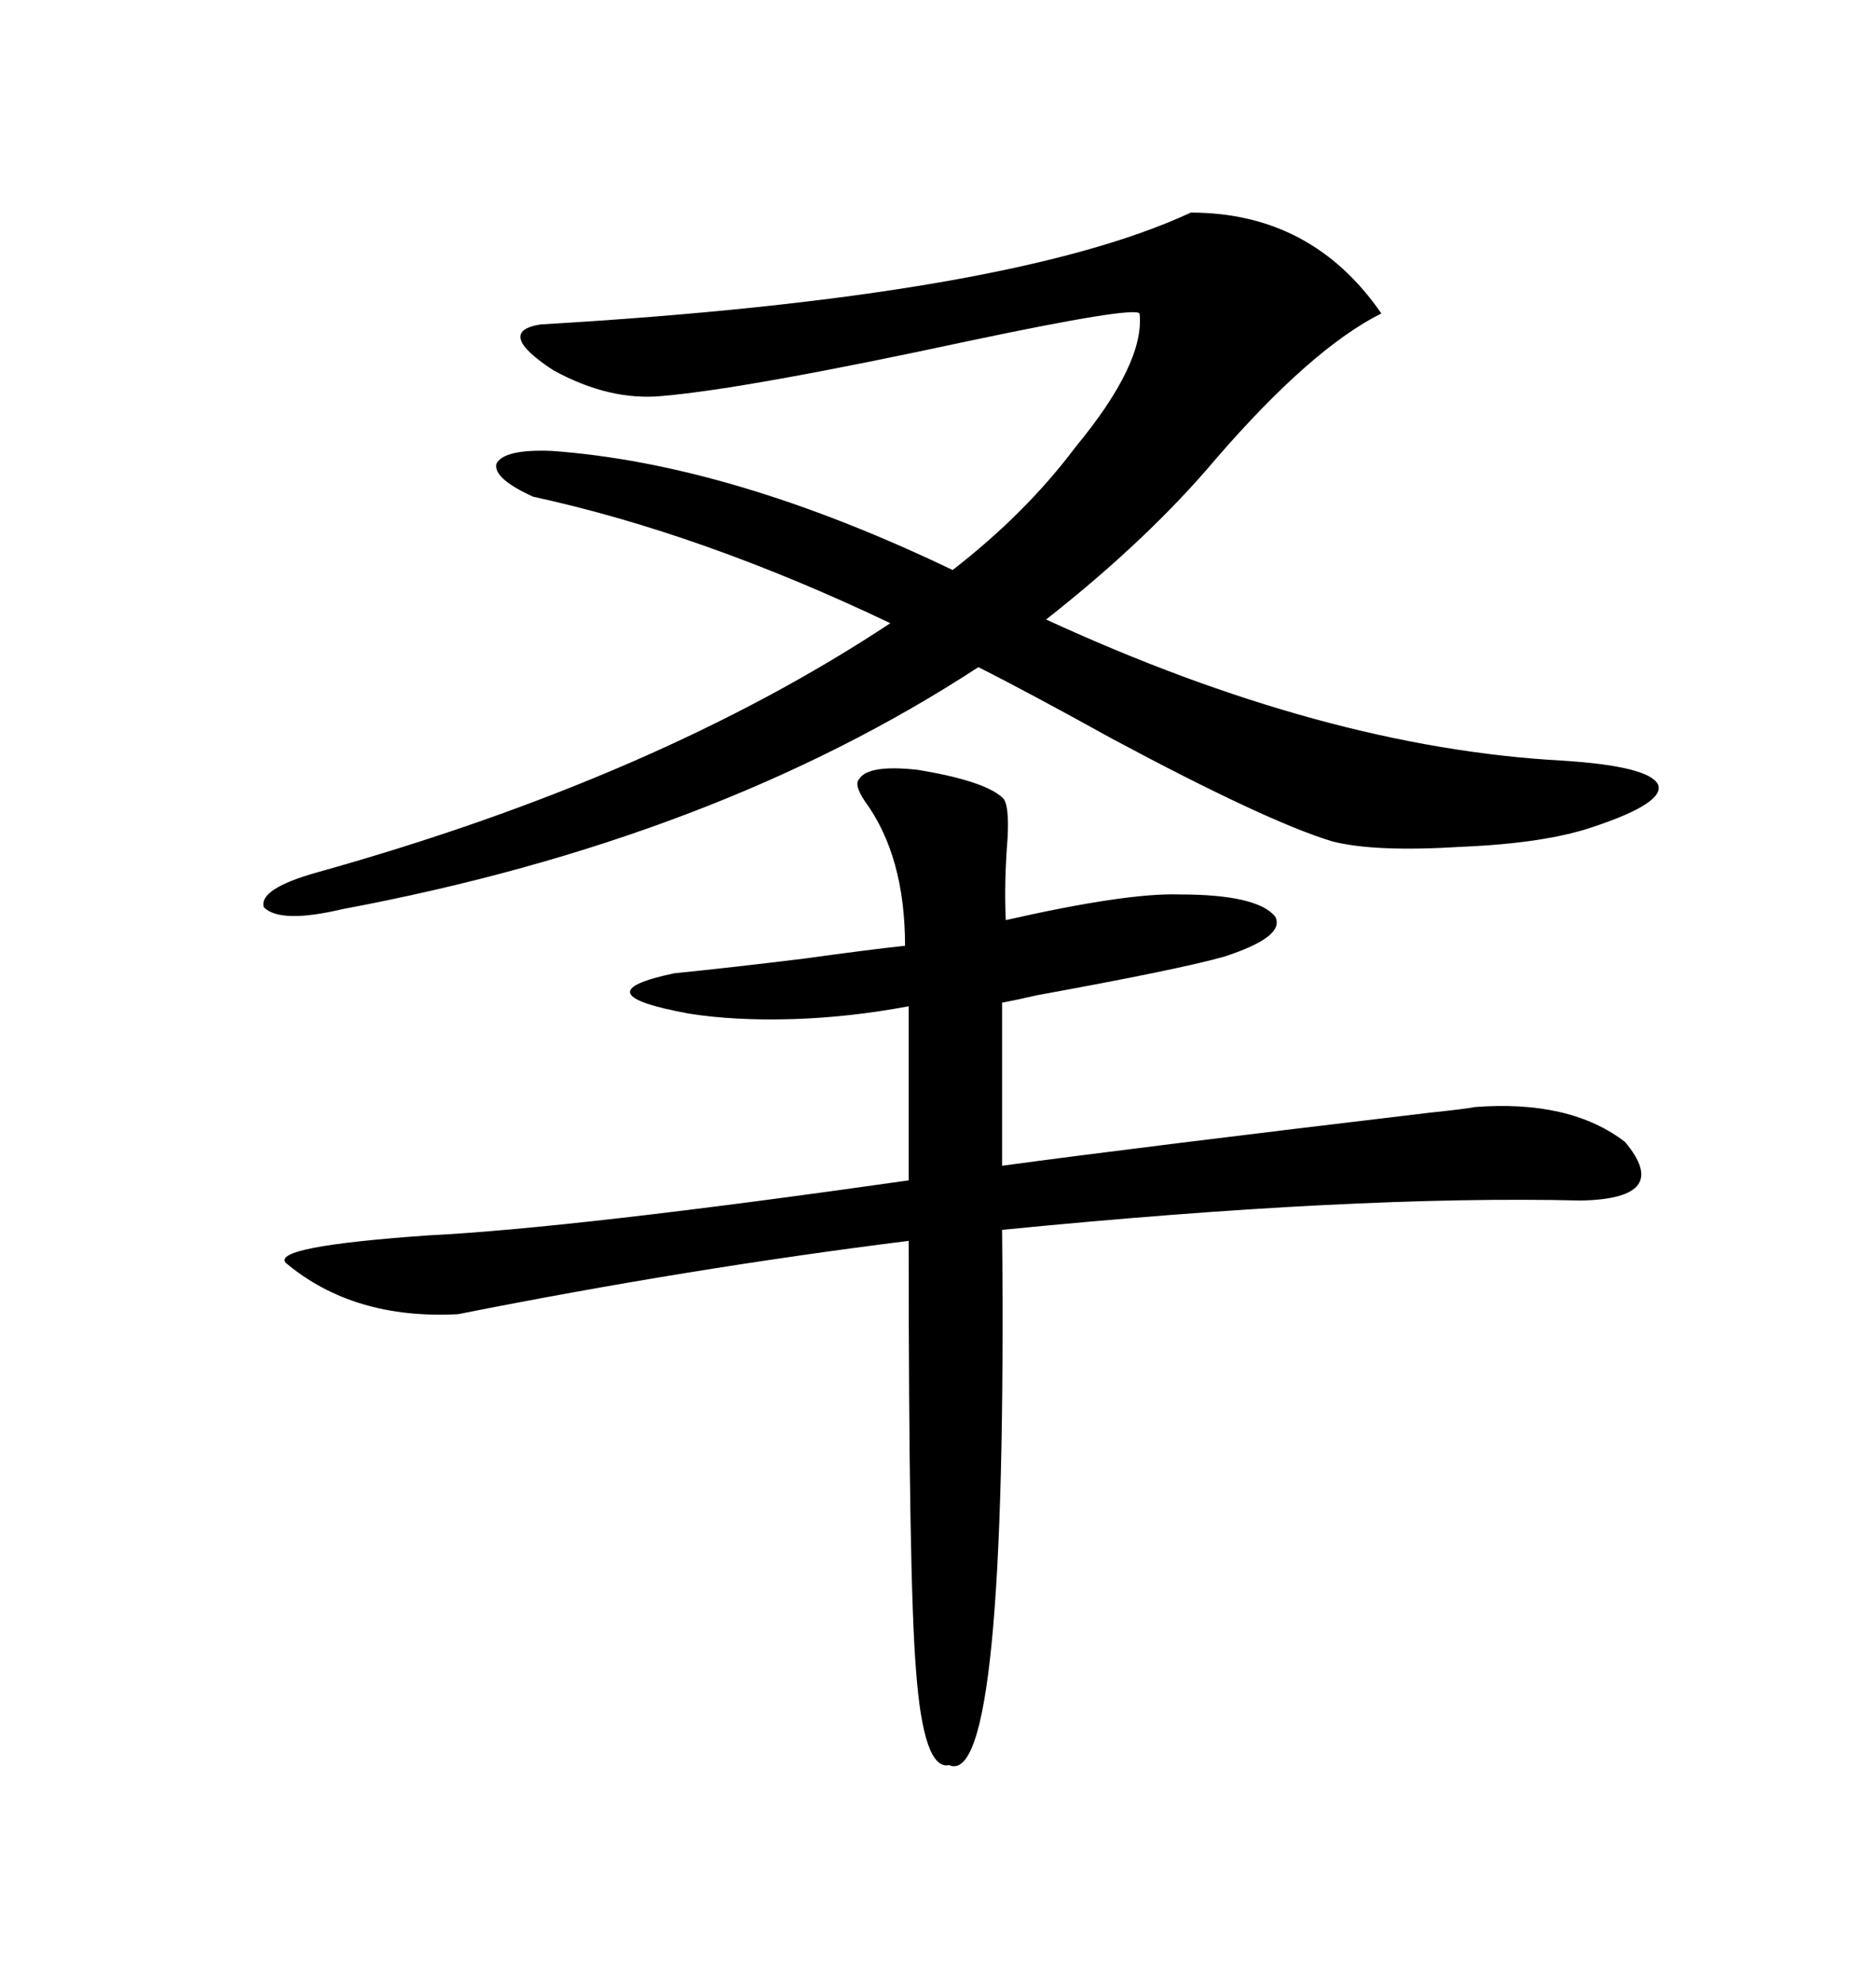 <svg xmlns="http://www.w3.org/2000/svg" xmlns:xlink="http://www.w3.org/1999/xlink" width="300" height="317.285"><path d="M249.90 121.58L249.90 121.58Q263.67 122.46 265.14 125.39L265.14 125.39Q266.31 128.32 254.88 132.13L254.88 132.13Q247.27 134.77 233.79 135.35L233.79 135.35Q219.73 136.23 212.99 134.47L212.99 134.47Q202.44 131.25 177.83 118.07L177.83 118.07Q164.06 110.45 156.45 106.64L156.45 106.64Q114.26 134.18 54.79 145.31L54.79 145.31Q44.82 147.66 42.19 145.02L42.19 145.02Q41.31 142.09 50.68 139.45L50.68 139.45Q105.18 124.22 142.38 99.61L142.38 99.61Q112.21 85.25 85.25 79.39L85.25 79.39Q78.81 76.46 79.39 74.12L79.39 74.12Q80.57 71.78 88.18 72.07L88.18 72.07Q116.89 74.12 152.34 91.11L152.34 91.11Q164.06 82.03 171.97 71.48L171.97 71.48Q183.11 58.01 182.23 50.10L182.23 50.10Q181.35 48.93 154.98 54.49L154.98 54.49Q119.53 62.11 106.05 63.28L106.05 63.28Q97.56 64.16 88.48 59.18L88.48 59.18Q79.10 53.03 86.43 51.86L86.43 51.86Q161.43 47.46 190.43 33.98L190.43 33.98Q209.77 33.98 220.90 50.10L220.90 50.10Q209.77 55.66 194.53 73.24L194.53 73.24Q183.69 86.13 167.29 99.02L167.29 99.02Q211.82 119.53 249.90 121.58ZM137.40 124.51L137.40 124.51Q138.87 122.17 146.78 123.05L146.78 123.05Q157.32 124.80 160.25 127.44L160.25 127.44Q161.43 128.32 161.13 133.89L161.13 133.89Q160.55 141.21 160.84 147.07L160.84 147.07Q180.18 142.68 188.67 142.97L188.67 142.97Q200.98 142.97 203.91 146.48L203.91 146.48Q205.66 149.71 195.70 152.93L195.70 152.93Q188.38 154.98 165.82 159.08L165.82 159.08Q162.01 159.96 160.25 160.25L160.25 160.25L160.25 186.33Q181.93 183.40 228.81 177.83L228.81 177.83Q234.38 177.25 235.84 176.95L235.84 176.95Q251.07 175.78 259.86 182.52L259.86 182.52Q267.48 191.60 252.83 191.89L252.83 191.89Q216.50 191.02 160.25 196.58L160.25 196.58Q161.13 286.23 151.76 282.13L151.76 282.13Q147.66 283.01 146.48 266.89L146.48 266.89Q145.31 252.83 145.31 198.34L145.31 198.34Q110.16 202.73 73.24 210.06L73.24 210.06Q56.54 210.94 45.70 201.86L45.70 201.86Q43.36 199.22 68.55 197.46L68.55 197.46Q91.70 196.29 145.31 188.67L145.31 188.67L145.31 160.84Q135.94 162.60 126.86 162.89L126.86 162.89Q117.48 163.18 110.16 162.01L110.16 162.01Q92.58 158.79 107.81 155.57L107.81 155.57Q116.60 154.69 128.61 153.22L128.61 153.22Q139.16 151.76 144.73 151.17L144.73 151.17Q144.73 136.82 138.28 128.03L138.28 128.03Q136.52 125.39 137.40 124.51Z"/></svg>